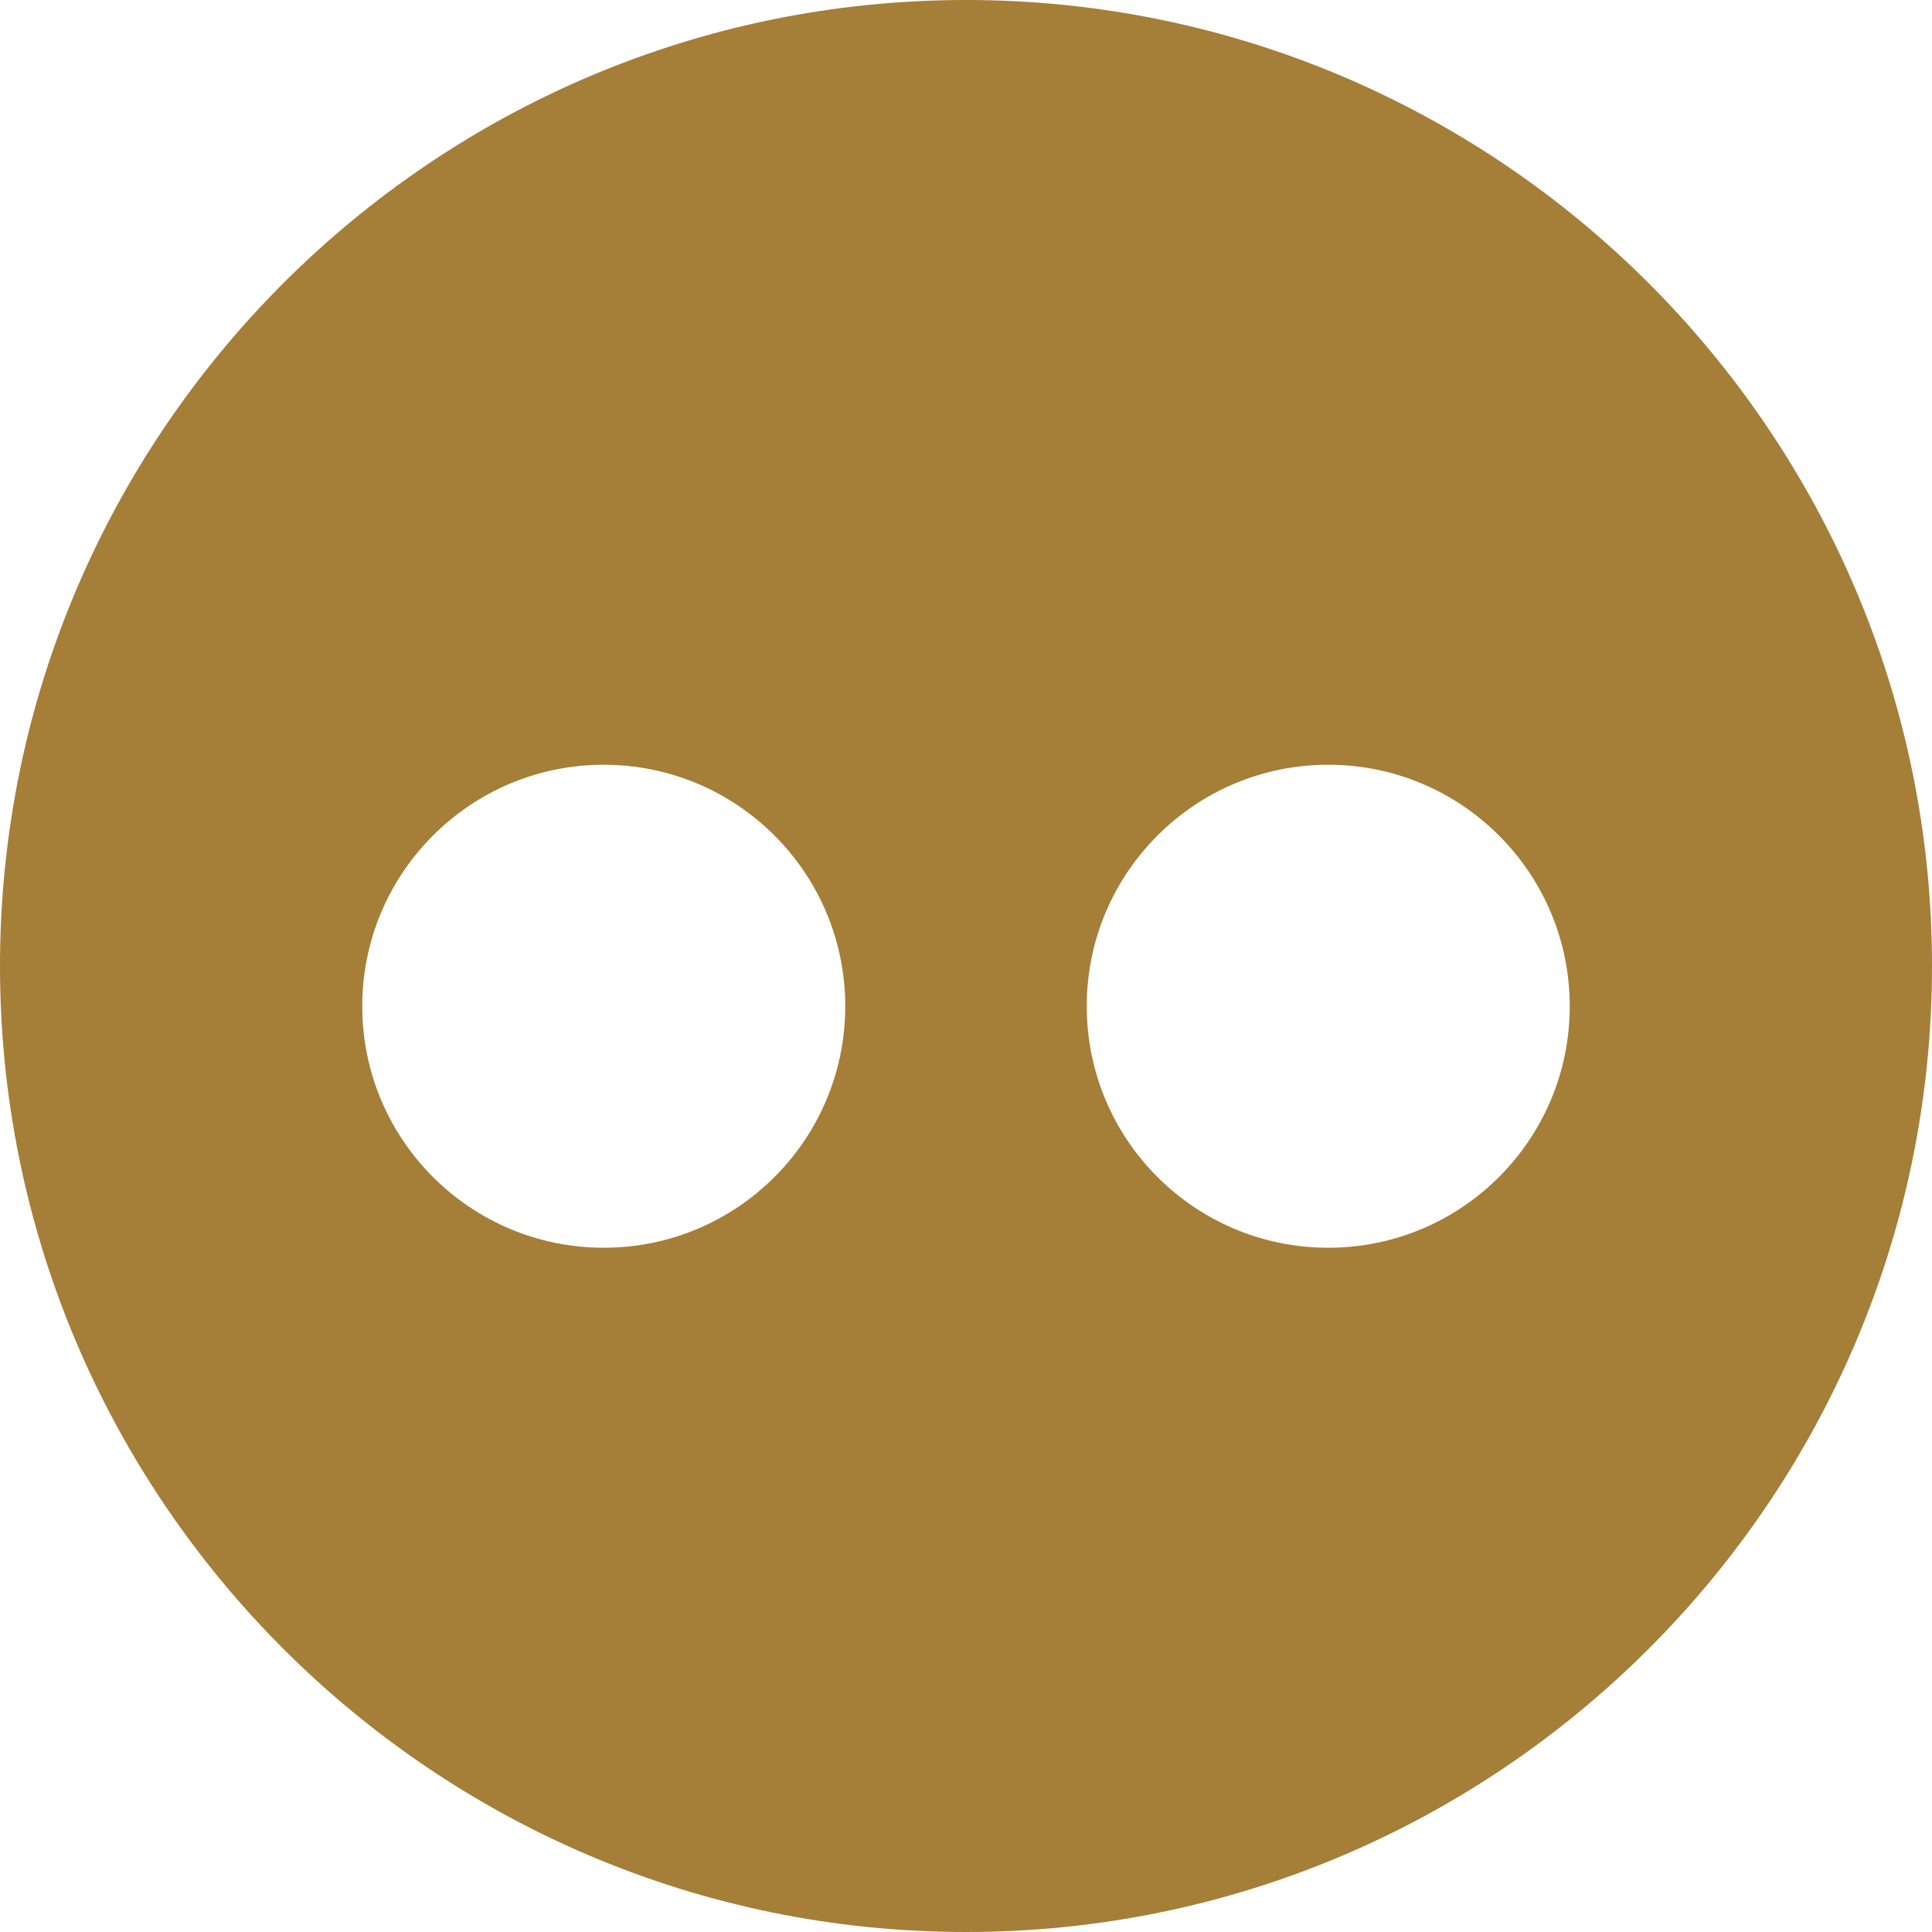 <?xml version="1.0" encoding="UTF-8" standalone="no"?>
<svg width="24px" height="24px" viewBox="0 0 24 24" version="1.1" xmlns="http://www.w3.org/2000/svg" xmlns:xlink="http://www.w3.org/1999/xlink">
    <!-- Generator: Sketch 43.2 (39069) - http://www.bohemiancoding.com/sketch -->
    <title>Fill 401</title>
    <desc>Created with Sketch.</desc>
    <defs></defs>
    <g id="Page-1" stroke="none" stroke-width="1" fill="none" fill-rule="evenodd">
        <g id="Fill-401" fill="#A57E38">
            <path d="M16.5,15.5 C14.843,15.5 13.5,14.157 13.5,12.5 C13.5,10.844 14.843,9.5 16.5,9.5 C18.156,9.5 19.5,10.844 19.5,12.5 C19.5,14.157 18.156,15.5 16.5,15.5 M7.5,15.5 C5.843,15.5 4.5,14.157 4.5,12.5 C4.5,10.844 5.843,9.5 7.5,9.5 C9.156,9.5 10.5,10.844 10.5,12.5 C10.5,14.157 9.156,15.5 7.5,15.5 M12,0 C5.383,0 0,5.383 0,12 C0,18.617 5.383,24 12,24 C18.617,24 24,18.617 24,12 C24,5.383 18.617,0 12,0"></path>
        </g>
    </g>
</svg>